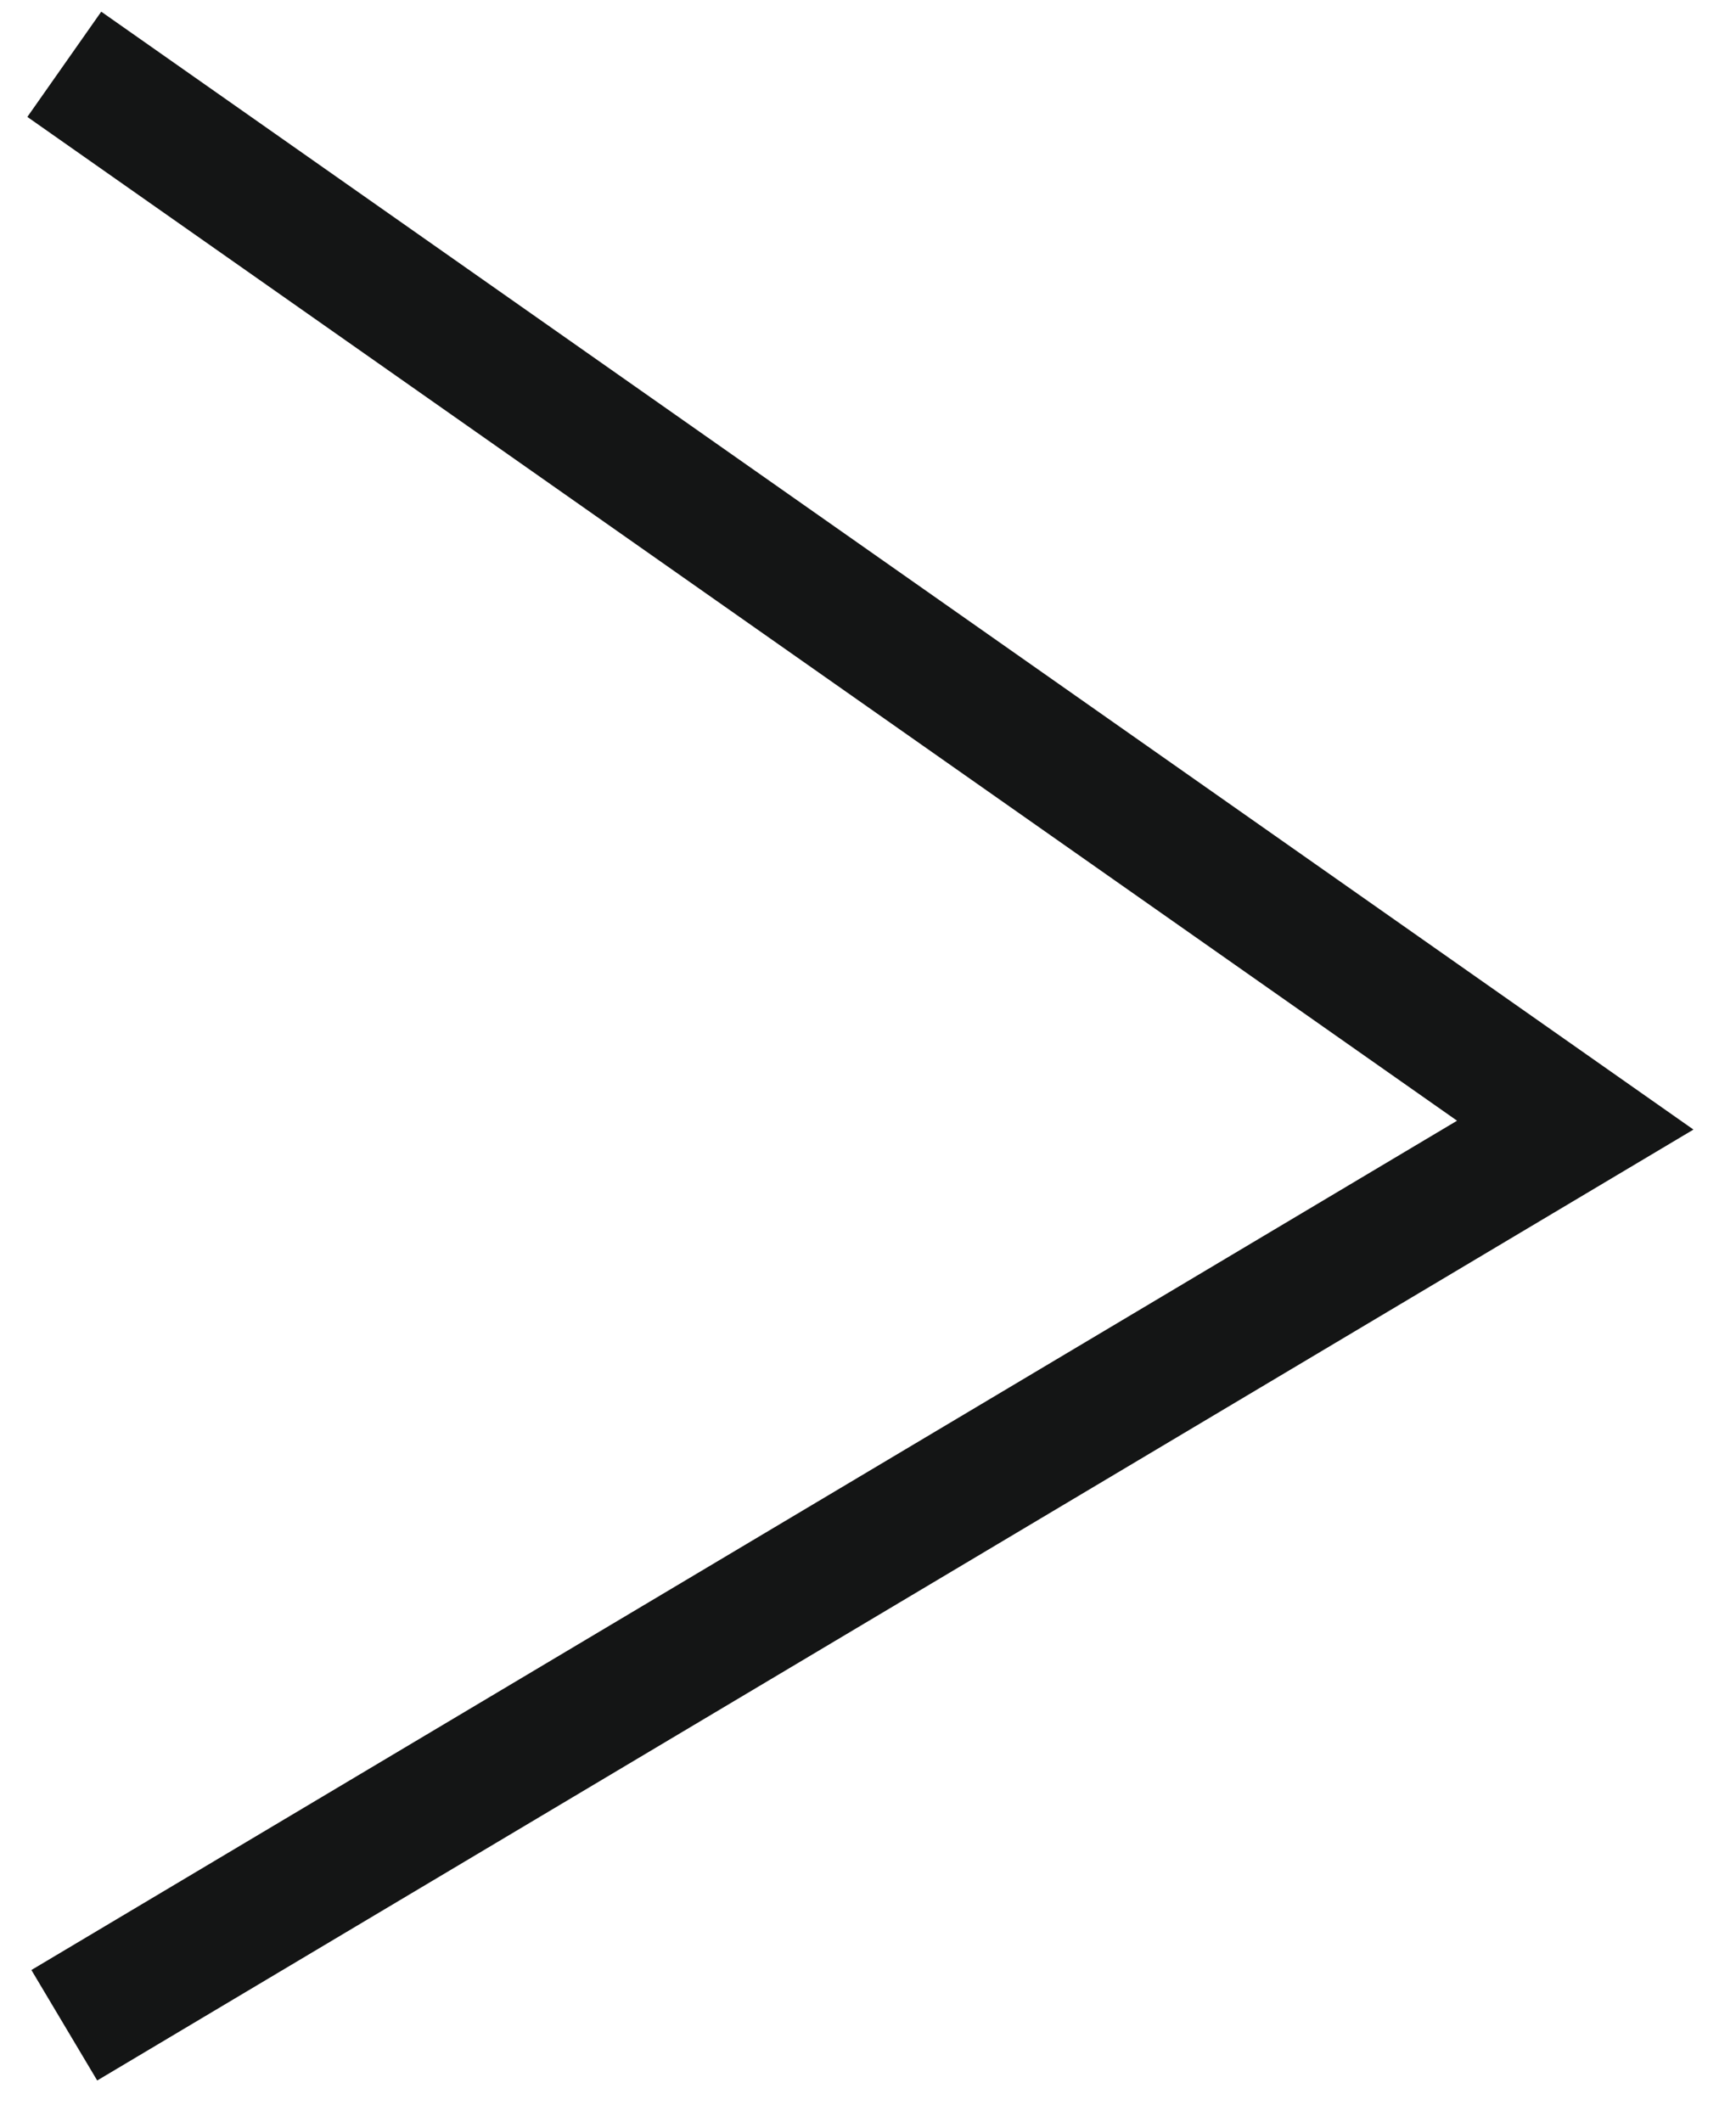 <?xml version="1.0" encoding="UTF-8"?> <svg xmlns="http://www.w3.org/2000/svg" width="27" height="33" viewBox="0 0 27 33" fill="none"><path d="M1 1L24.5 17.5L1 31.5" stroke="#141515" stroke-width="2"></path></svg> 